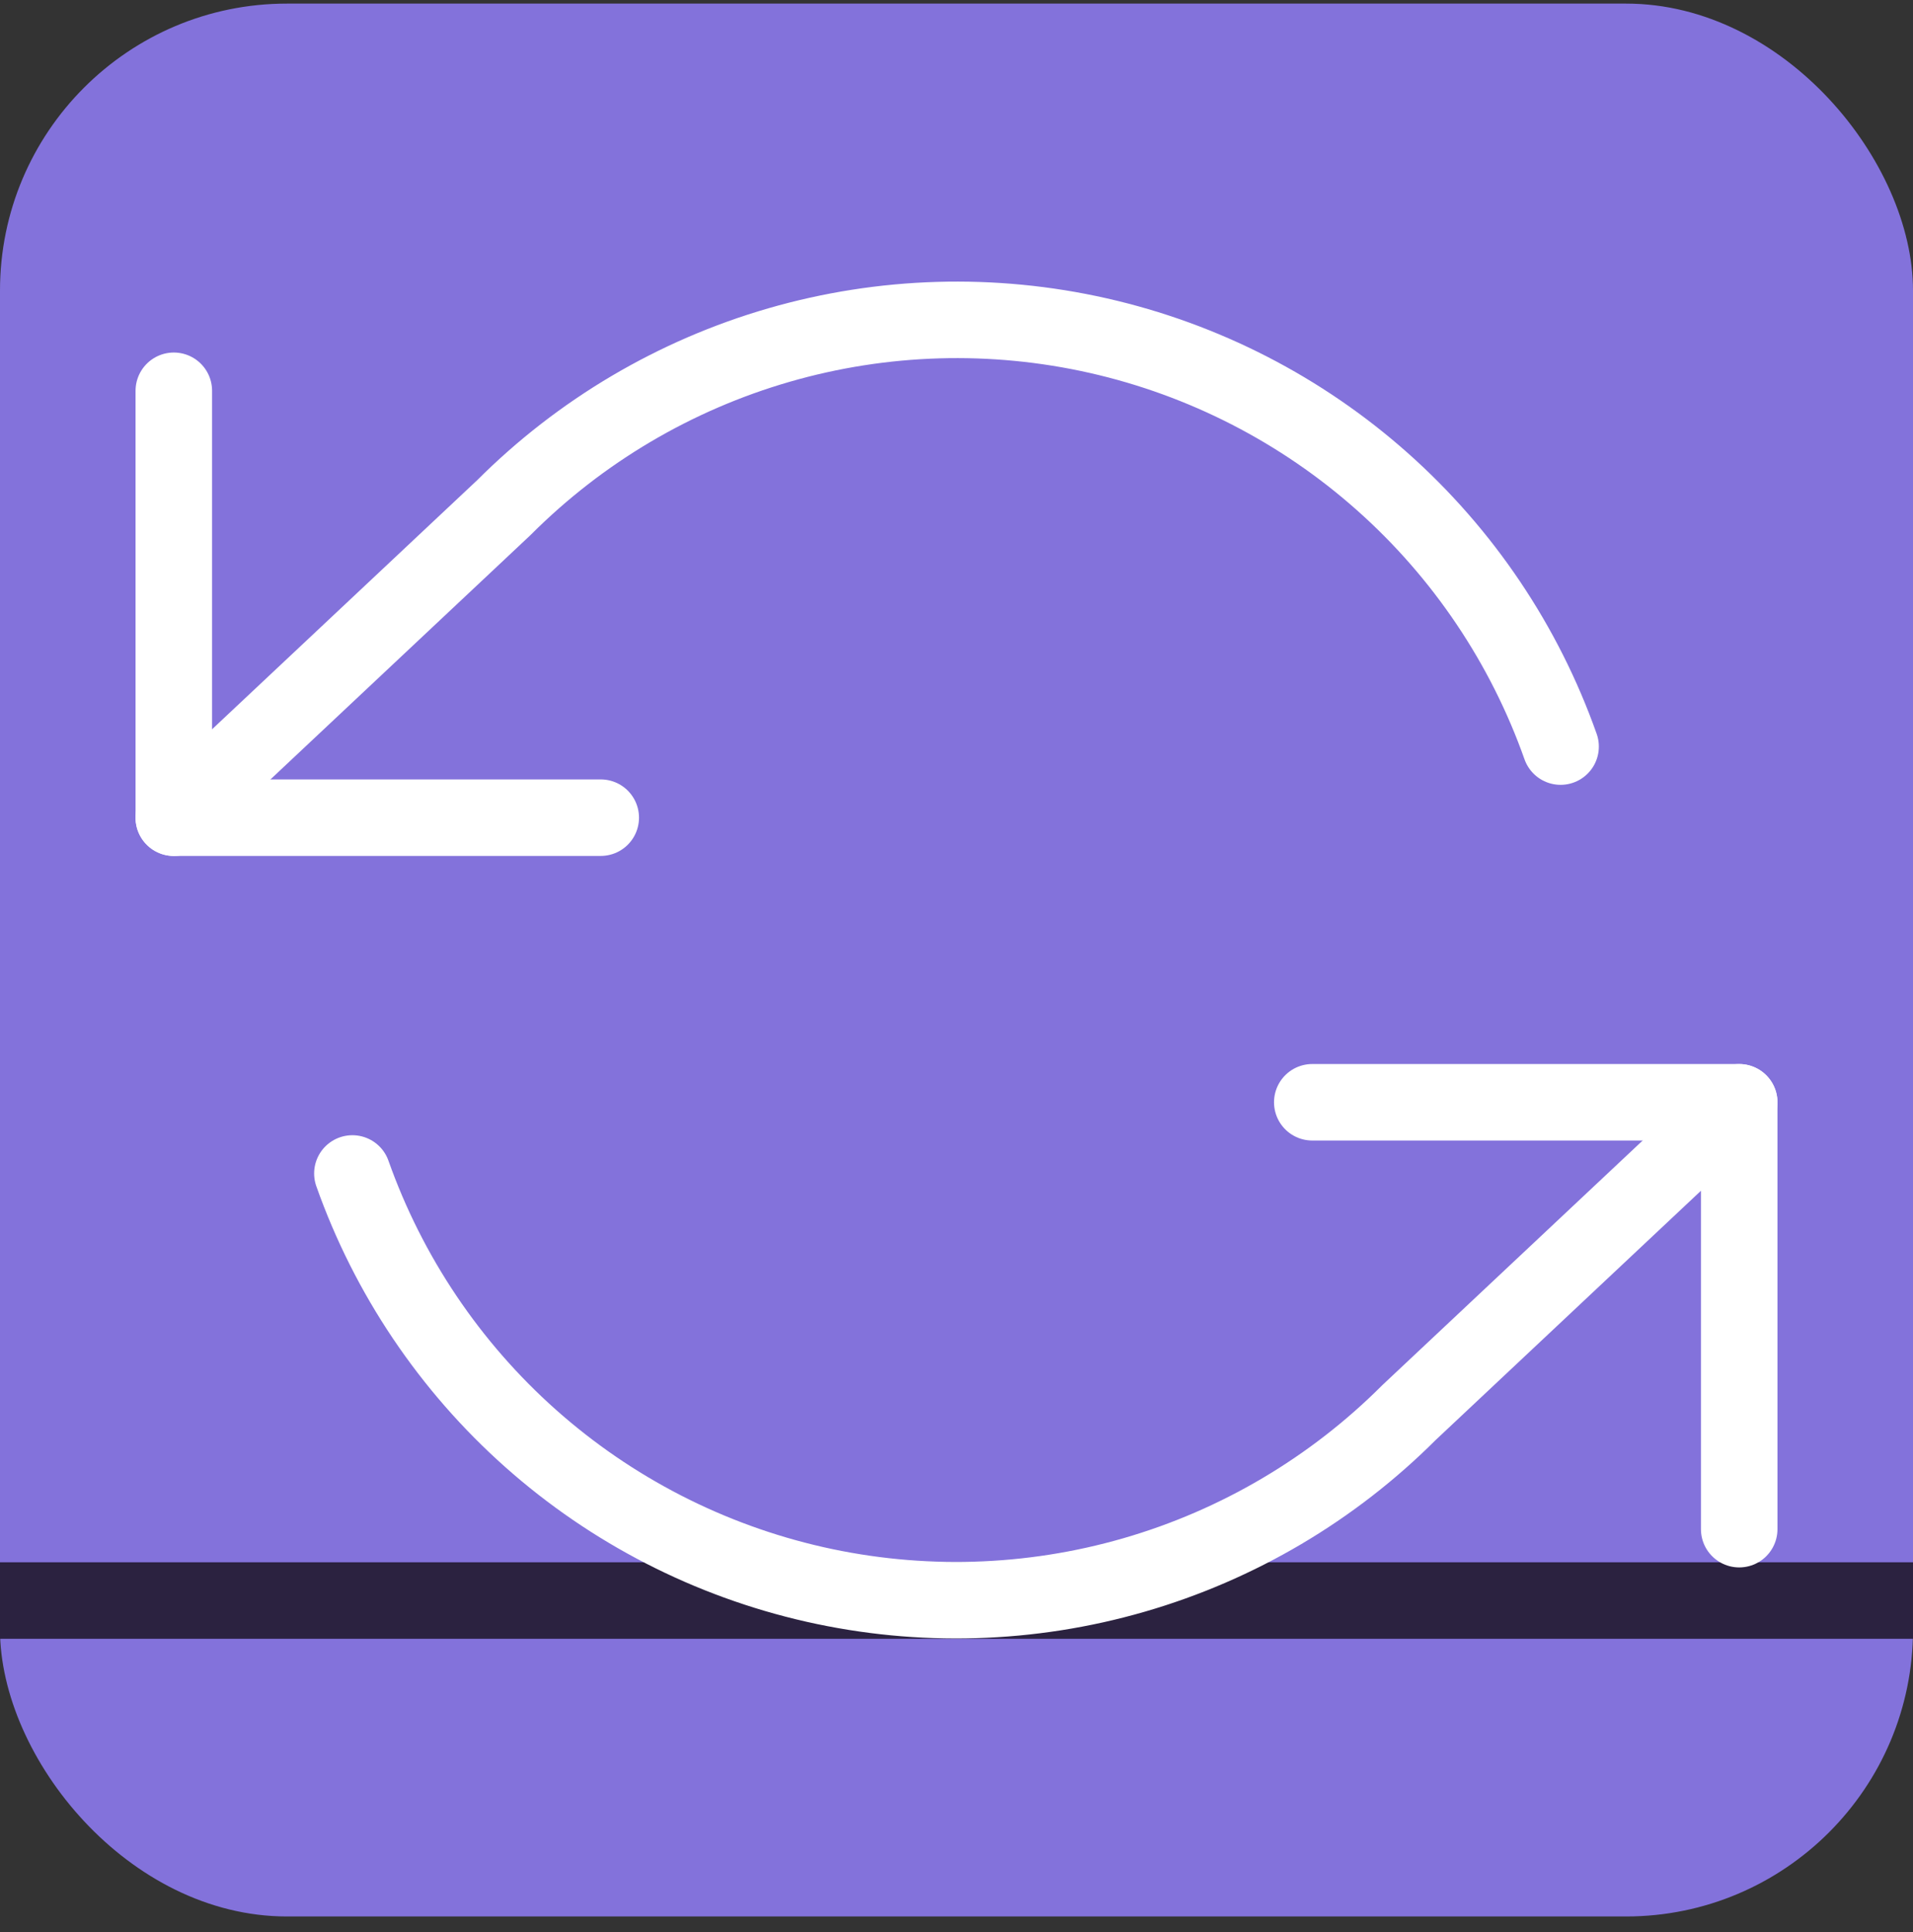 <svg width="100" height="101" viewBox="0 0 100 101" fill="none" xmlns="http://www.w3.org/2000/svg">
<rect x="0" y="0" width="100" height="101" fill="#333333" stroke="none"/>
<g clip-path="url(#clip0_3716_4051)">
<rect y="0.188" width="100" height="100" rx="15" fill="#8372DB"/>
<path d="M-6.589 83.671L106.59 83.671" stroke="#2B2240" stroke-width="4" stroke-linecap="round" stroke-linejoin="round"/>
<path d="M9.086 20.429V42.746H31.403" stroke="white" stroke-width="4" stroke-linecap="round" stroke-linejoin="round"/>
<path d="M90.915 79.941V57.624H68.598" stroke="white" stroke-width="4" stroke-linecap="round" stroke-linejoin="round"/>
<path d="M81.578 39.029C79.692 33.698 76.486 28.932 72.259 25.176C68.033 21.419 62.923 18.794 57.408 17.546C51.893 16.299 46.151 16.468 40.719 18.039C35.287 19.61 30.341 22.532 26.344 26.532L9.085 42.749M90.914 57.627L73.656 73.844C69.658 77.843 64.713 80.765 59.281 82.336C53.849 83.908 48.107 84.077 42.592 82.829C37.076 81.581 31.967 78.957 27.74 75.2C23.514 71.443 20.308 66.677 18.421 61.346" stroke="white" stroke-width="4" stroke-linecap="round" stroke-linejoin="round"/>
</g>
<defs>
<clipPath id="clip0_3716_4051">
<rect width="100" height="100" fill="white" transform="translate(0 0.188)"/>
</clipPath>
</defs>
</svg>
